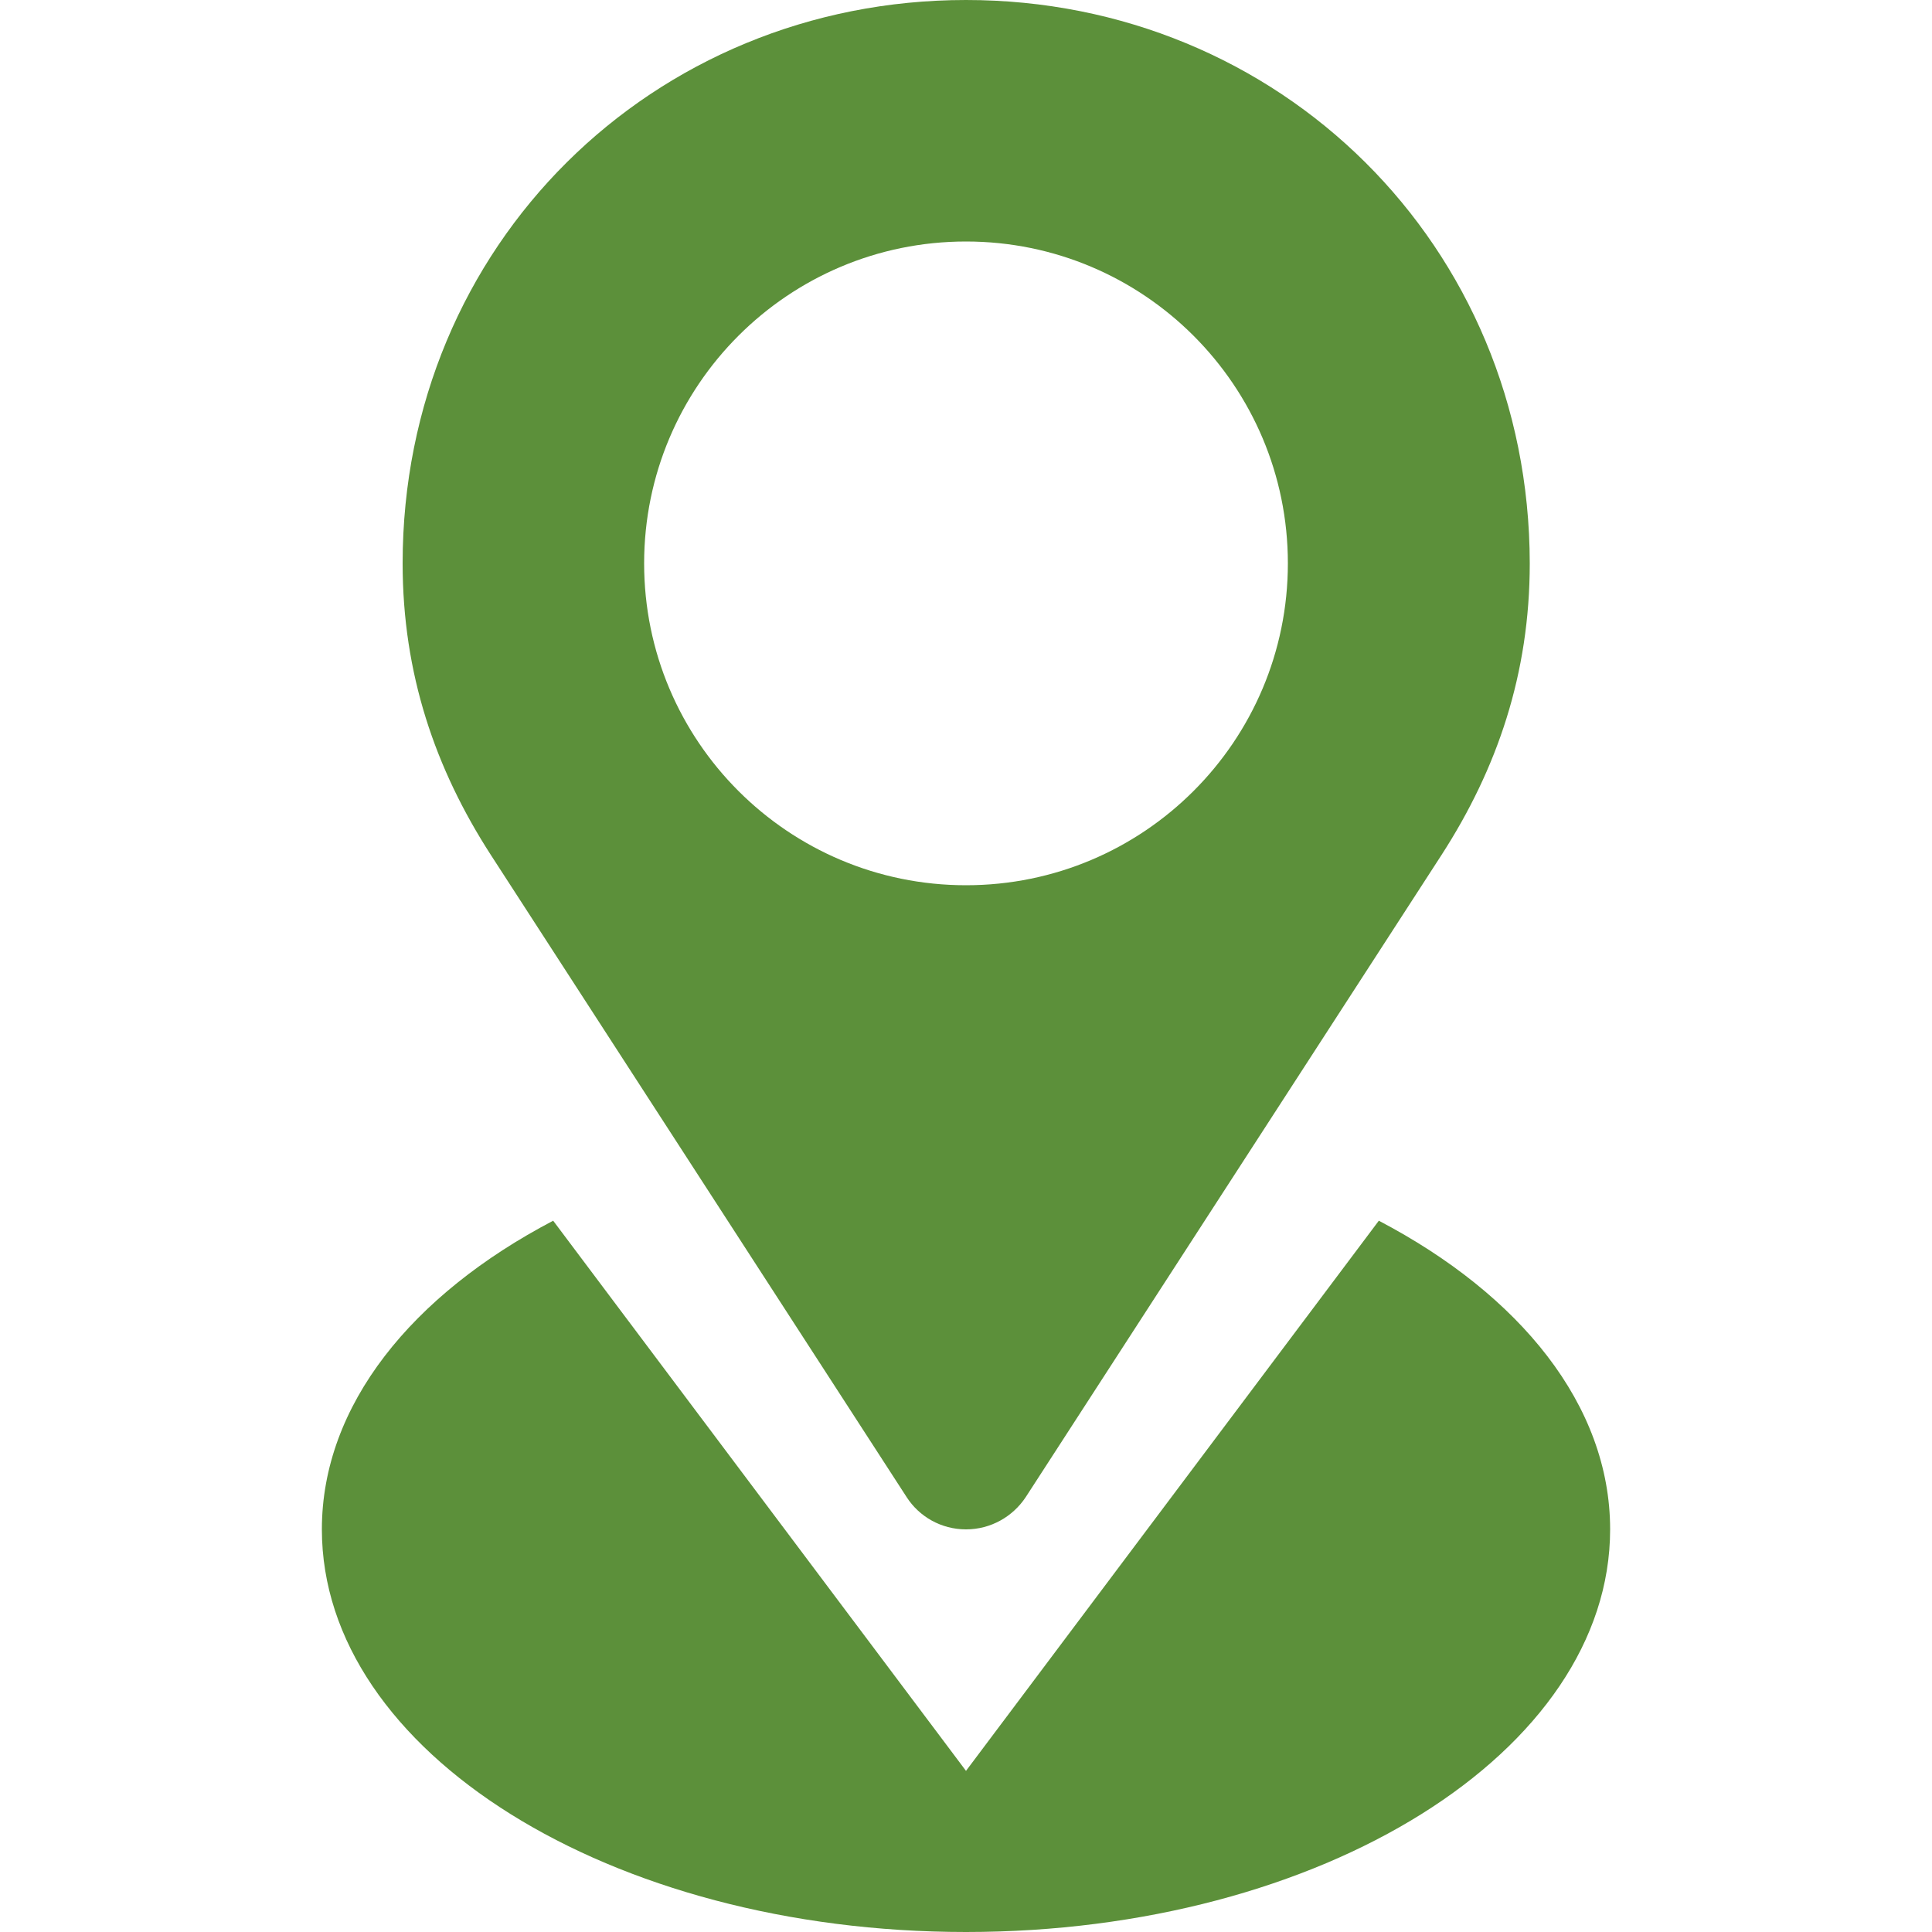 <?xml version="1.0" encoding="UTF-8"?> <svg xmlns="http://www.w3.org/2000/svg" width="50" height="50" viewBox="0 0 50 50" fill="none"> <path d="M23.467 38.75C23.789 39.248 24.355 39.58 25 39.58C25.645 39.58 26.211 39.248 26.543 38.75L37.305 22.129C38.75 19.893 39.59 17.432 39.59 14.58C39.58 6.338 33.105 0 25 0C16.895 0 10.42 6.338 10.42 14.58C10.42 17.432 11.26 19.893 12.705 22.129L23.467 38.75ZM25 6.25C29.6 6.25 33.33 9.98 33.33 14.58C33.33 19.18 29.6 22.91 25 22.91C20.4 22.91 16.67 19.18 16.67 14.58C16.67 9.98 20.4 6.25 25 6.25ZM35.684 31.592L25 45.83L14.316 31.592C10.664 33.506 8.33 36.367 8.33 39.58C8.33 45.332 15.791 50 25 50C34.209 50 41.67 45.332 41.67 39.58C41.67 36.367 39.336 33.506 35.684 31.592Z" fill="#5C903A"></path> </svg> 